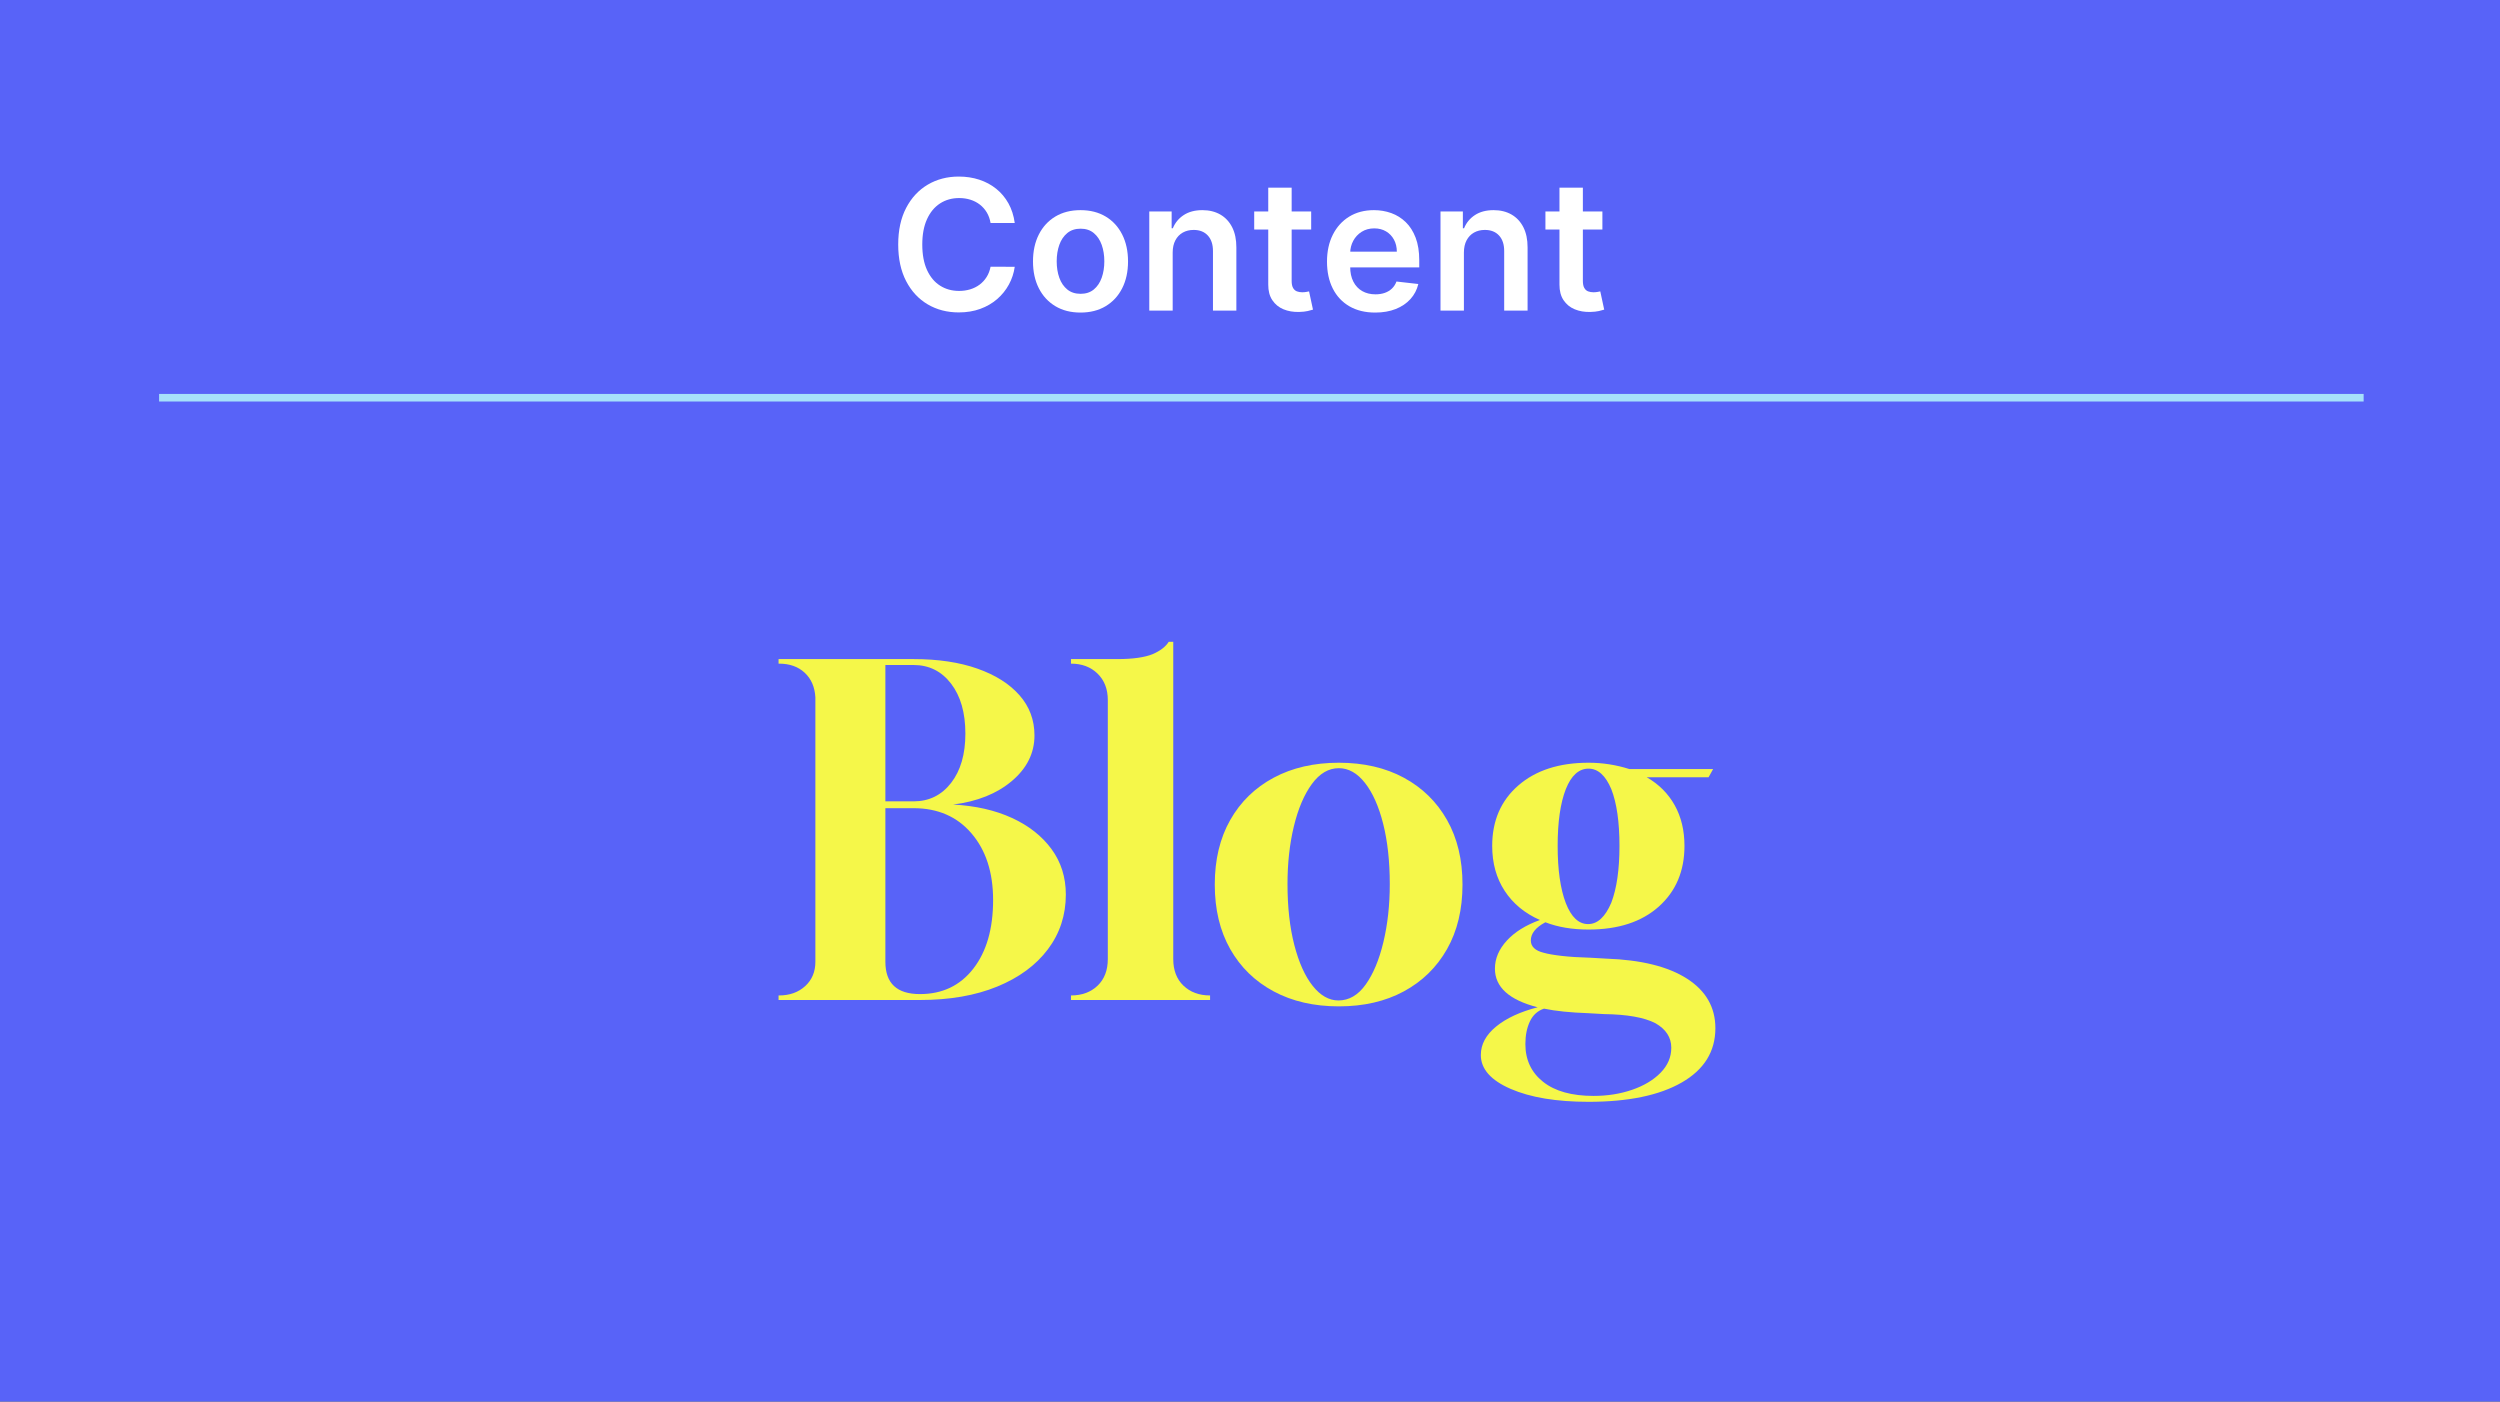<?xml version="1.0" encoding="UTF-8"?>
<svg width="330px" height="185px" viewBox="0 0 330 185" version="1.1" xmlns="http://www.w3.org/2000/svg" xmlns:xlink="http://www.w3.org/1999/xlink">
    <rect x="0" y="0" width="330" height="185" fill="#333333" stroke="none"/>
    <title>content-blog-thumb</title>
    <defs>
        <rect id="path-1" x="0" y="0" width="330" height="185"></rect>
    </defs>
    <g id="Components-to-create-slices-from" stroke="none" stroke-width="1" fill="none" fill-rule="evenodd">
        <g id="wide-thumbs" transform="translate(-512, -4841)">
            <g id="content-blog-thumb" transform="translate(512, 4841)">
                <g id="creative-related-thumb-4-copy-9">
                    <mask id="mask-2" fill="white">
                        <use xlink:href="#path-1"></use>
                    </mask>
                    <use id="Mask" fill="#5863F8" xlink:href="#path-1"></use>
                </g>
                <g id="Content" transform="translate(118.564, 23.307)" fill="#FFFFFF" fill-rule="nonzero">
                    <path d="M15.382,6.13 L12.191,6.13 C12.102,5.606 11.936,5.141 11.692,4.735 C11.448,4.33 11.144,3.985 10.779,3.701 C10.413,3.418 9.999,3.203 9.535,3.056 C9.071,2.91 8.575,2.836 8.045,2.836 C7.093,2.836 6.251,3.074 5.518,3.549 C4.786,4.024 4.213,4.718 3.799,5.63 C3.384,6.543 3.177,7.655 3.177,8.966 C3.177,10.3 3.385,11.423 3.802,12.334 C4.219,13.245 4.792,13.933 5.524,14.398 C6.255,14.863 7.091,15.095 8.032,15.095 C8.554,15.095 9.045,15.025 9.505,14.886 C9.964,14.746 10.376,14.539 10.743,14.266 C11.109,13.993 11.418,13.658 11.668,13.26 C11.919,12.863 12.093,12.409 12.191,11.898 L15.382,11.911 C15.264,12.742 15.007,13.522 14.611,14.25 C14.216,14.978 13.699,15.619 13.062,16.172 C12.424,16.725 11.68,17.156 10.828,17.466 C9.976,17.777 9.031,17.932 7.991,17.932 C6.457,17.932 5.088,17.576 3.885,16.865 C2.681,16.153 1.733,15.128 1.04,13.79 C0.347,12.451 0,10.843 0,8.966 C0,7.084 0.349,5.474 1.048,4.137 C1.747,2.799 2.699,1.776 3.903,1.065 C5.108,0.355 6.47,-1.13686838e-13 7.991,-1.13686838e-13 C8.96,-1.13686838e-13 9.863,0.137 10.699,0.411 C11.534,0.685 12.279,1.084 12.934,1.61 C13.589,2.136 14.127,2.777 14.55,3.534 C14.973,4.292 15.25,5.157 15.382,6.13 Z" id="Path"></path>
                    <path d="M24.064,17.952 C22.786,17.952 21.679,17.67 20.741,17.107 C19.803,16.543 19.076,15.755 18.562,14.743 C18.048,13.73 17.791,12.55 17.791,11.202 C17.791,9.848 18.048,8.663 18.562,7.647 C19.076,6.631 19.803,5.841 20.741,5.277 C21.679,4.714 22.786,4.432 24.064,4.432 C25.341,4.432 26.449,4.714 27.387,5.277 C28.325,5.841 29.051,6.631 29.565,7.647 C30.079,8.663 30.336,9.848 30.336,11.202 C30.336,12.55 30.079,13.73 29.565,14.743 C29.051,15.755 28.325,16.543 27.387,17.107 C26.449,17.67 25.341,17.952 24.064,17.952 Z M24.077,15.477 C24.775,15.477 25.356,15.286 25.819,14.903 C26.283,14.52 26.63,14.005 26.861,13.357 C27.091,12.709 27.207,11.986 27.207,11.189 C27.207,10.389 27.091,9.664 26.861,9.014 C26.63,8.364 26.283,7.845 25.819,7.459 C25.356,7.073 24.775,6.88 24.077,6.88 C23.37,6.88 22.783,7.073 22.315,7.459 C21.847,7.845 21.497,8.364 21.266,9.014 C21.036,9.664 20.92,10.389 20.92,11.189 C20.92,11.986 21.036,12.709 21.266,13.357 C21.497,14.005 21.847,14.52 22.315,14.903 C22.783,15.286 23.37,15.477 24.077,15.477 Z" id="Shape"></path>
                    <path d="M36.23,10.023 L36.23,17.693 L33.141,17.693 L33.141,4.602 L36.093,4.602 L36.093,6.825 L36.25,6.825 C36.548,6.094 37.028,5.513 37.69,5.08 C38.353,4.648 39.173,4.432 40.15,4.432 C41.052,4.432 41.84,4.625 42.513,5.01 C43.185,5.396 43.708,5.956 44.081,6.689 C44.453,7.423 44.639,8.314 44.636,9.361 L44.636,17.693 L41.548,17.693 L41.548,9.839 C41.55,8.963 41.324,8.278 40.871,7.784 C40.418,7.29 39.793,7.043 38.998,7.043 C38.458,7.043 37.98,7.16 37.563,7.394 C37.147,7.629 36.821,7.968 36.586,8.412 C36.351,8.856 36.232,9.393 36.23,10.023 Z" id="Path"></path>
                    <path d="M54.511,4.602 L54.511,6.989 L46.991,6.989 L46.991,4.602 L54.511,4.602 Z M48.845,1.466 L51.934,1.466 L51.934,13.759 C51.934,14.173 51.997,14.488 52.123,14.706 C52.248,14.924 52.416,15.072 52.627,15.153 C52.838,15.233 53.073,15.273 53.332,15.273 C53.522,15.273 53.697,15.258 53.859,15.229 C54.02,15.2 54.144,15.176 54.232,15.157 L54.75,17.564 C54.584,17.619 54.35,17.681 54.048,17.75 C53.746,17.819 53.375,17.859 52.936,17.87 C52.164,17.893 51.468,17.775 50.849,17.516 C50.23,17.257 49.741,16.856 49.38,16.312 C49.019,15.769 48.841,15.086 48.845,14.264 L48.845,1.466 Z" id="Shape"></path>
                    <path d="M62.961,17.952 C61.646,17.952 60.512,17.677 59.562,17.126 C58.611,16.576 57.88,15.796 57.368,14.788 C56.856,13.779 56.6,12.591 56.6,11.223 C56.6,9.877 56.857,8.695 57.37,7.675 C57.883,6.655 58.603,5.859 59.531,5.288 C60.459,4.717 61.548,4.432 62.798,4.432 C63.602,4.432 64.364,4.561 65.084,4.82 C65.803,5.08 66.44,5.478 66.994,6.016 C67.549,6.554 67.985,7.24 68.302,8.073 C68.619,8.906 68.777,9.897 68.777,11.045 L68.777,11.993 L58.045,11.993 L58.045,9.914 L65.818,9.914 C65.816,9.32 65.69,8.793 65.441,8.33 C65.191,7.868 64.843,7.503 64.397,7.238 C63.951,6.972 63.432,6.839 62.839,6.839 C62.206,6.839 61.651,6.99 61.174,7.291 C60.698,7.593 60.327,7.99 60.064,8.482 C59.8,8.974 59.666,9.512 59.661,10.098 L59.661,11.911 C59.661,12.673 59.8,13.325 60.077,13.867 C60.353,14.41 60.742,14.825 61.242,15.113 C61.742,15.401 62.329,15.545 63.002,15.545 C63.449,15.545 63.855,15.482 64.22,15.355 C64.586,15.229 64.901,15.039 65.165,14.788 C65.43,14.536 65.632,14.225 65.771,13.854 L68.655,14.182 C68.473,14.941 68.127,15.603 67.617,16.168 C67.106,16.734 66.457,17.172 65.668,17.484 C64.88,17.796 63.977,17.952 62.961,17.952 Z" id="Path"></path>
                    <path d="M74.671,10.023 L74.671,17.693 L71.582,17.693 L71.582,4.602 L74.534,4.602 L74.534,6.825 L74.691,6.825 C74.989,6.094 75.469,5.513 76.131,5.08 C76.794,4.648 77.614,4.432 78.591,4.432 C79.493,4.432 80.281,4.625 80.954,5.01 C81.626,5.396 82.149,5.956 82.522,6.689 C82.894,7.423 83.08,8.314 83.077,9.361 L83.077,17.693 L79.989,17.693 L79.989,9.839 C79.991,8.963 79.765,8.278 79.312,7.784 C78.859,7.29 78.234,7.043 77.439,7.043 C76.899,7.043 76.421,7.16 76.004,7.394 C75.588,7.629 75.262,7.968 75.027,8.412 C74.792,8.856 74.673,9.393 74.671,10.023 Z" id="Path"></path>
                    <path d="M92.952,4.602 L92.952,6.989 L85.432,6.989 L85.432,4.602 L92.952,4.602 Z M87.286,1.466 L90.375,1.466 L90.375,13.759 C90.375,14.173 90.438,14.488 90.564,14.706 C90.689,14.924 90.857,15.072 91.068,15.153 C91.279,15.233 91.514,15.273 91.773,15.273 C91.963,15.273 92.138,15.258 92.3,15.229 C92.461,15.2 92.585,15.176 92.673,15.157 L93.191,17.564 C93.025,17.619 92.791,17.681 92.489,17.75 C92.186,17.819 91.816,17.859 91.377,17.87 C90.605,17.893 89.909,17.775 89.29,17.516 C88.671,17.257 88.182,16.856 87.821,16.312 C87.46,15.769 87.282,15.086 87.286,14.264 L87.286,1.466 Z" id="Shape"></path>
                </g>
                <g id="Blog-Copy-3" transform="translate(102.77, 84.72)" fill="#F5F749" fill-rule="nonzero">
                    <path d="M0,47.28 L0,46.68 L0.06,46.68 C1.46,46.68 2.61,46.27 3.51,45.45 C4.41,44.63 4.86,43.56 4.86,42.24 L4.86,7.32 C4.78,5.96 4.31,4.88 3.45,4.08 C2.59,3.28 1.46,2.88 0.06,2.88 L0,2.88 L0,2.28 L17.82,2.28 C21.06,2.28 23.87,2.7 26.25,3.54 C28.63,4.38 30.48,5.55 31.8,7.05 C33.12,8.55 33.78,10.32 33.78,12.36 C33.78,14.68 32.79,16.68 30.81,18.36 C28.83,20.04 26.24,21.08 23.04,21.48 C26,21.64 28.59,22.23 30.81,23.25 C33.03,24.27 34.77,25.64 36.03,27.36 C37.29,29.08 37.92,31.08 37.92,33.36 C37.92,36.08 37.13,38.49 35.55,40.59 C33.97,42.69 31.74,44.33 28.86,45.51 C25.98,46.69 22.58,47.28 18.66,47.28 L0,47.28 Z M14.1,21.06 L17.82,21.06 C19.86,21.06 21.51,20.25 22.77,18.63 C24.03,17.01 24.66,14.84 24.66,12.12 C24.66,9.36 24.03,7.16 22.77,5.52 C21.51,3.88 19.86,3.06 17.82,3.06 L14.1,3.06 L14.1,21.06 Z M18.66,46.5 C21.62,46.5 23.97,45.38 25.71,43.14 C27.45,40.9 28.32,37.88 28.32,34.08 C28.32,30.44 27.37,27.51 25.47,25.29 C23.57,23.07 21.02,21.96 17.82,21.96 L14.1,21.96 L14.1,42.24 C14.1,45.08 15.62,46.5 18.66,46.5 Z" id="Shape"></path>
                    <path d="M38.6,47.28 L38.6,46.68 C40.04,46.68 41.21,46.25 42.11,45.39 C43.01,44.53 43.46,43.36 43.46,41.88 L43.46,7.68 C43.46,6.24 43.01,5.08 42.11,4.2 C41.21,3.32 40.04,2.88 38.6,2.88 L38.6,2.28 L44.72,2.28 C46.76,2.28 48.32,2.06 49.4,1.62 C50.4,1.18 51.1,0.64 51.5,0 L52.1,0 L52.1,41.88 C52.1,43.36 52.55,44.53 53.45,45.39 C54.35,46.25 55.52,46.68 56.96,46.68 L56.96,47.28 L38.6,47.28 Z" id="Path"></path>
                    <path d="M73.96,48.12 C70.68,48.12 67.81,47.46 65.35,46.14 C62.89,44.82 60.98,42.96 59.62,40.56 C58.26,38.16 57.58,35.32 57.58,32.04 C57.58,28.76 58.26,25.92 59.62,23.52 C60.98,21.12 62.89,19.26 65.35,17.94 C67.81,16.62 70.68,15.96 73.96,15.96 C77.24,15.96 80.1,16.62 82.54,17.94 C84.98,19.26 86.88,21.12 88.24,23.52 C89.6,25.92 90.28,28.76 90.28,32.04 C90.28,35.32 89.6,38.16 88.24,40.56 C86.88,42.96 84.98,44.82 82.54,46.14 C80.1,47.46 77.24,48.12 73.96,48.12 Z M73.9,47.34 C75.3,47.34 76.5,46.64 77.5,45.24 C78.5,43.84 79.28,41.97 79.84,39.63 C80.4,37.29 80.68,34.74 80.68,31.98 C80.68,28.98 80.39,26.33 79.81,24.03 C79.23,21.73 78.43,19.93 77.41,18.63 C76.39,17.33 75.24,16.68 73.96,16.68 C72.6,16.68 71.41,17.38 70.39,18.78 C69.37,20.18 68.58,22.04 68.02,24.36 C67.46,26.68 67.18,29.22 67.18,31.98 C67.18,35.02 67.48,37.7 68.08,40.02 C68.68,42.34 69.49,44.14 70.51,45.42 C71.53,46.7 72.66,47.34 73.9,47.34 Z" id="Shape"></path>
                    <path d="M106.92,60.72 C102.68,60.72 99.25,60.15 96.63,59.01 C94.01,57.87 92.7,56.38 92.7,54.54 C92.7,53.14 93.37,51.89 94.71,50.79 C96.05,49.69 97.88,48.84 100.2,48.24 C96.44,47.28 94.56,45.58 94.56,43.14 C94.56,41.82 95.08,40.59 96.12,39.45 C97.16,38.31 98.62,37.4 100.5,36.72 C98.5,35.84 96.95,34.56 95.85,32.88 C94.75,31.2 94.2,29.22 94.2,26.94 C94.2,23.62 95.35,20.96 97.65,18.96 C99.95,16.96 103.04,15.96 106.92,15.96 C108.76,15.96 110.56,16.24 112.32,16.8 L123.36,16.8 L122.76,17.88 L114.6,17.88 C116.2,18.8 117.43,20.03 118.29,21.57 C119.15,23.11 119.58,24.9 119.58,26.94 C119.58,30.26 118.45,32.93 116.19,34.95 C113.93,36.97 110.84,37.98 106.92,37.98 C104.76,37.98 102.86,37.66 101.22,37.02 C99.94,37.7 99.3,38.5 99.3,39.42 C99.3,40.22 99.86,40.76 100.98,41.04 C101.54,41.2 102.34,41.34 103.38,41.46 C104.42,41.58 105.68,41.66 107.16,41.7 L109.26,41.82 C113.86,41.98 117.41,42.86 119.91,44.46 C122.41,46.06 123.66,48.24 123.66,51 C123.66,54.08 122.18,56.47 119.22,58.17 C116.26,59.87 112.16,60.72 106.92,60.72 Z M106.86,37.26 C108.1,37.26 109.12,36.32 109.92,34.44 C110.64,32.56 111,30.06 111,26.94 C111,23.78 110.64,21.28 109.92,19.44 C109.16,17.64 108.16,16.74 106.92,16.74 C105.64,16.74 104.64,17.64 103.92,19.44 C103.2,21.28 102.84,23.78 102.84,26.94 C102.84,30.1 103.2,32.62 103.92,34.5 C104.64,36.34 105.62,37.26 106.86,37.26 Z M107.58,59.94 C109.42,59.94 111.12,59.67 112.68,59.13 C114.24,58.59 115.49,57.84 116.43,56.88 C117.37,55.92 117.84,54.82 117.84,53.58 C117.84,52.22 117.14,51.14 115.74,50.34 C114.26,49.58 112,49.18 108.96,49.14 L106.86,49.02 C105.7,48.98 104.63,48.91 103.65,48.81 C102.67,48.71 101.8,48.58 101.04,48.42 C100.2,48.7 99.58,49.26 99.18,50.1 C98.78,50.94 98.58,51.94 98.58,53.1 C98.58,55.18 99.36,56.84 100.92,58.08 C102.48,59.32 104.7,59.94 107.58,59.94 Z" id="Shape"></path>
                </g>
                <line x1="21.5" y1="52.5" x2="311.5" y2="52.5" id="Line-10-Copy-9" stroke="#A6E1FA" stroke-linecap="square"></line>
            </g>
        </g>
    </g>
</svg>